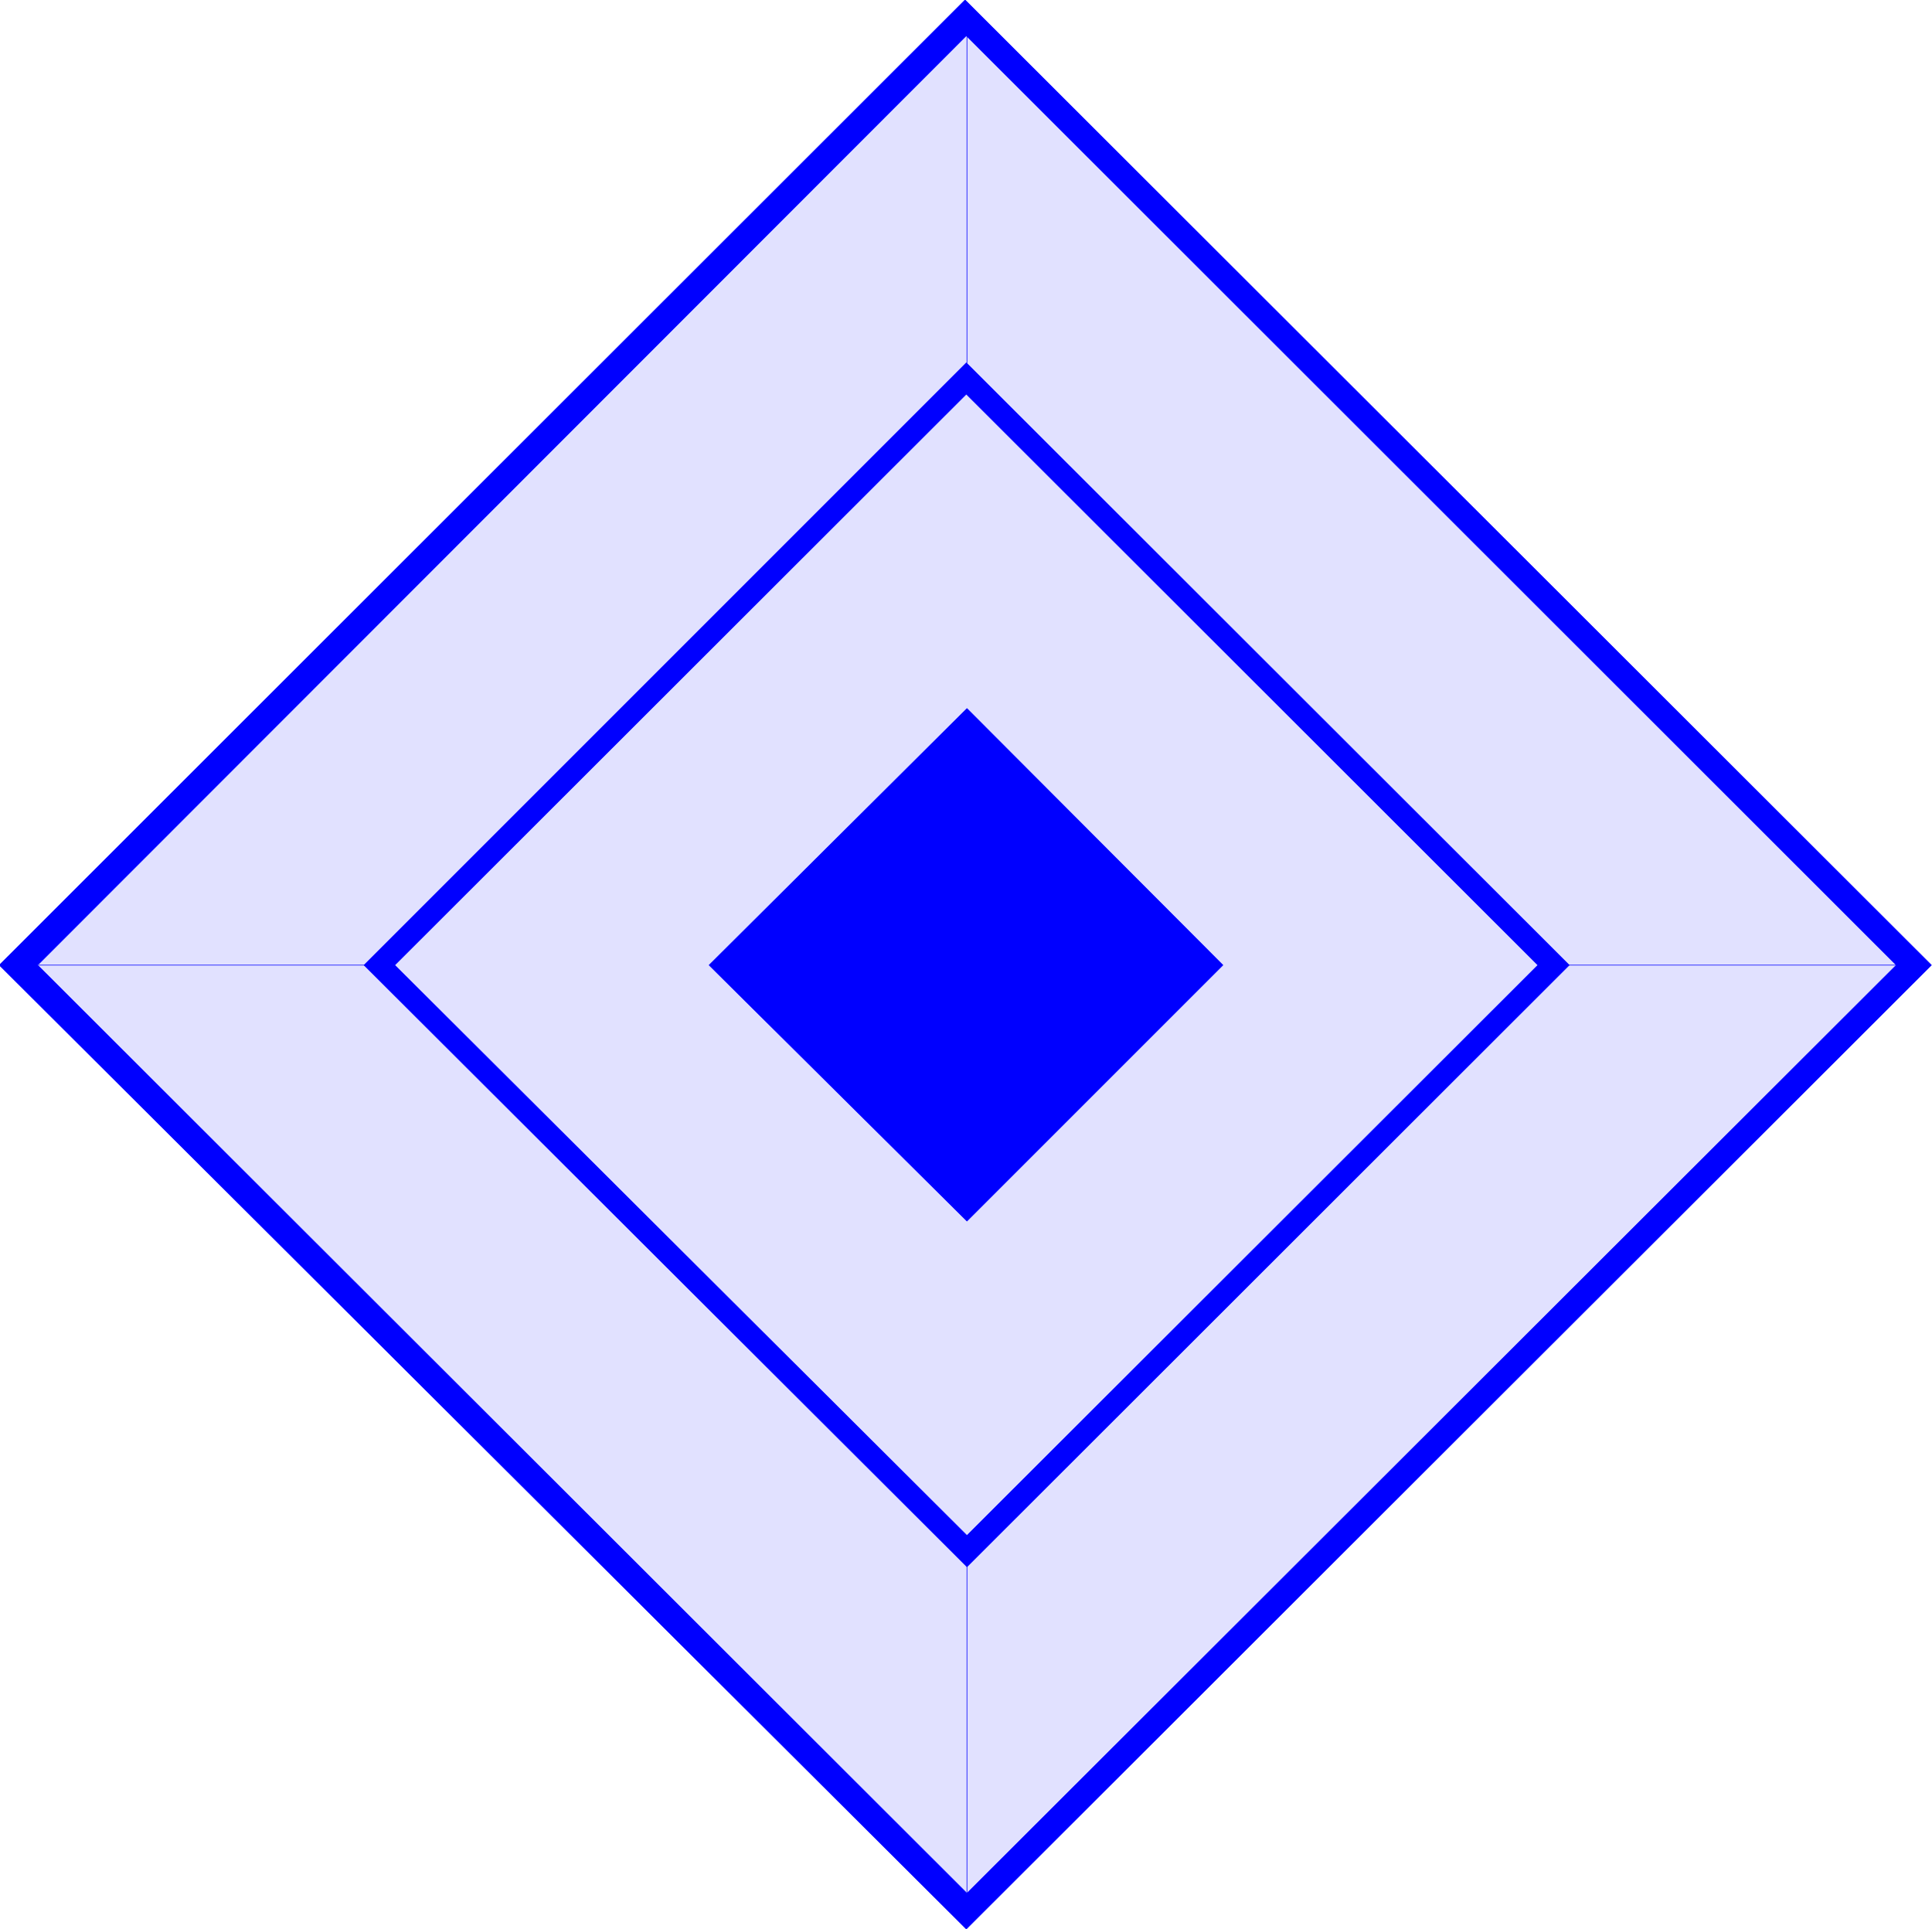 <svg xmlns="http://www.w3.org/2000/svg" width="490.455" height="489.663" fill-rule="evenodd" stroke-linecap="round" preserveAspectRatio="none" viewBox="0 0 3035 3030"><style>.brush1{fill:#00f}.pen1{stroke:#00f;stroke-width:1;stroke-linejoin:round}.brush2{fill:#e1e1ff}</style><path d="M-1 1516 1516 0l1518 1516-1516 1514L-1 1516z" class="pen1 brush1"/><path d="M59 1516 1518 56l1461 1460-1460 1458L59 1516z" class="pen1 brush2"/><path d="m572 1516 946-946 947 946-946 945-947-945z" class="pen1 brush1"/><path d="m620 1516 898-897 898 897-897 896-899-896z" class="pen1 brush2"/><path d="m1114 1516 405-403 402 403-402 402-405-402z" class="pen1 brush1"/><path fill="none" d="M61 1516h559m-559 0h559m1800 0h559m-559 0h559m-1460 900v558m0-558v558m0-2404V56m0 514V56" class="pen1"/></svg>
